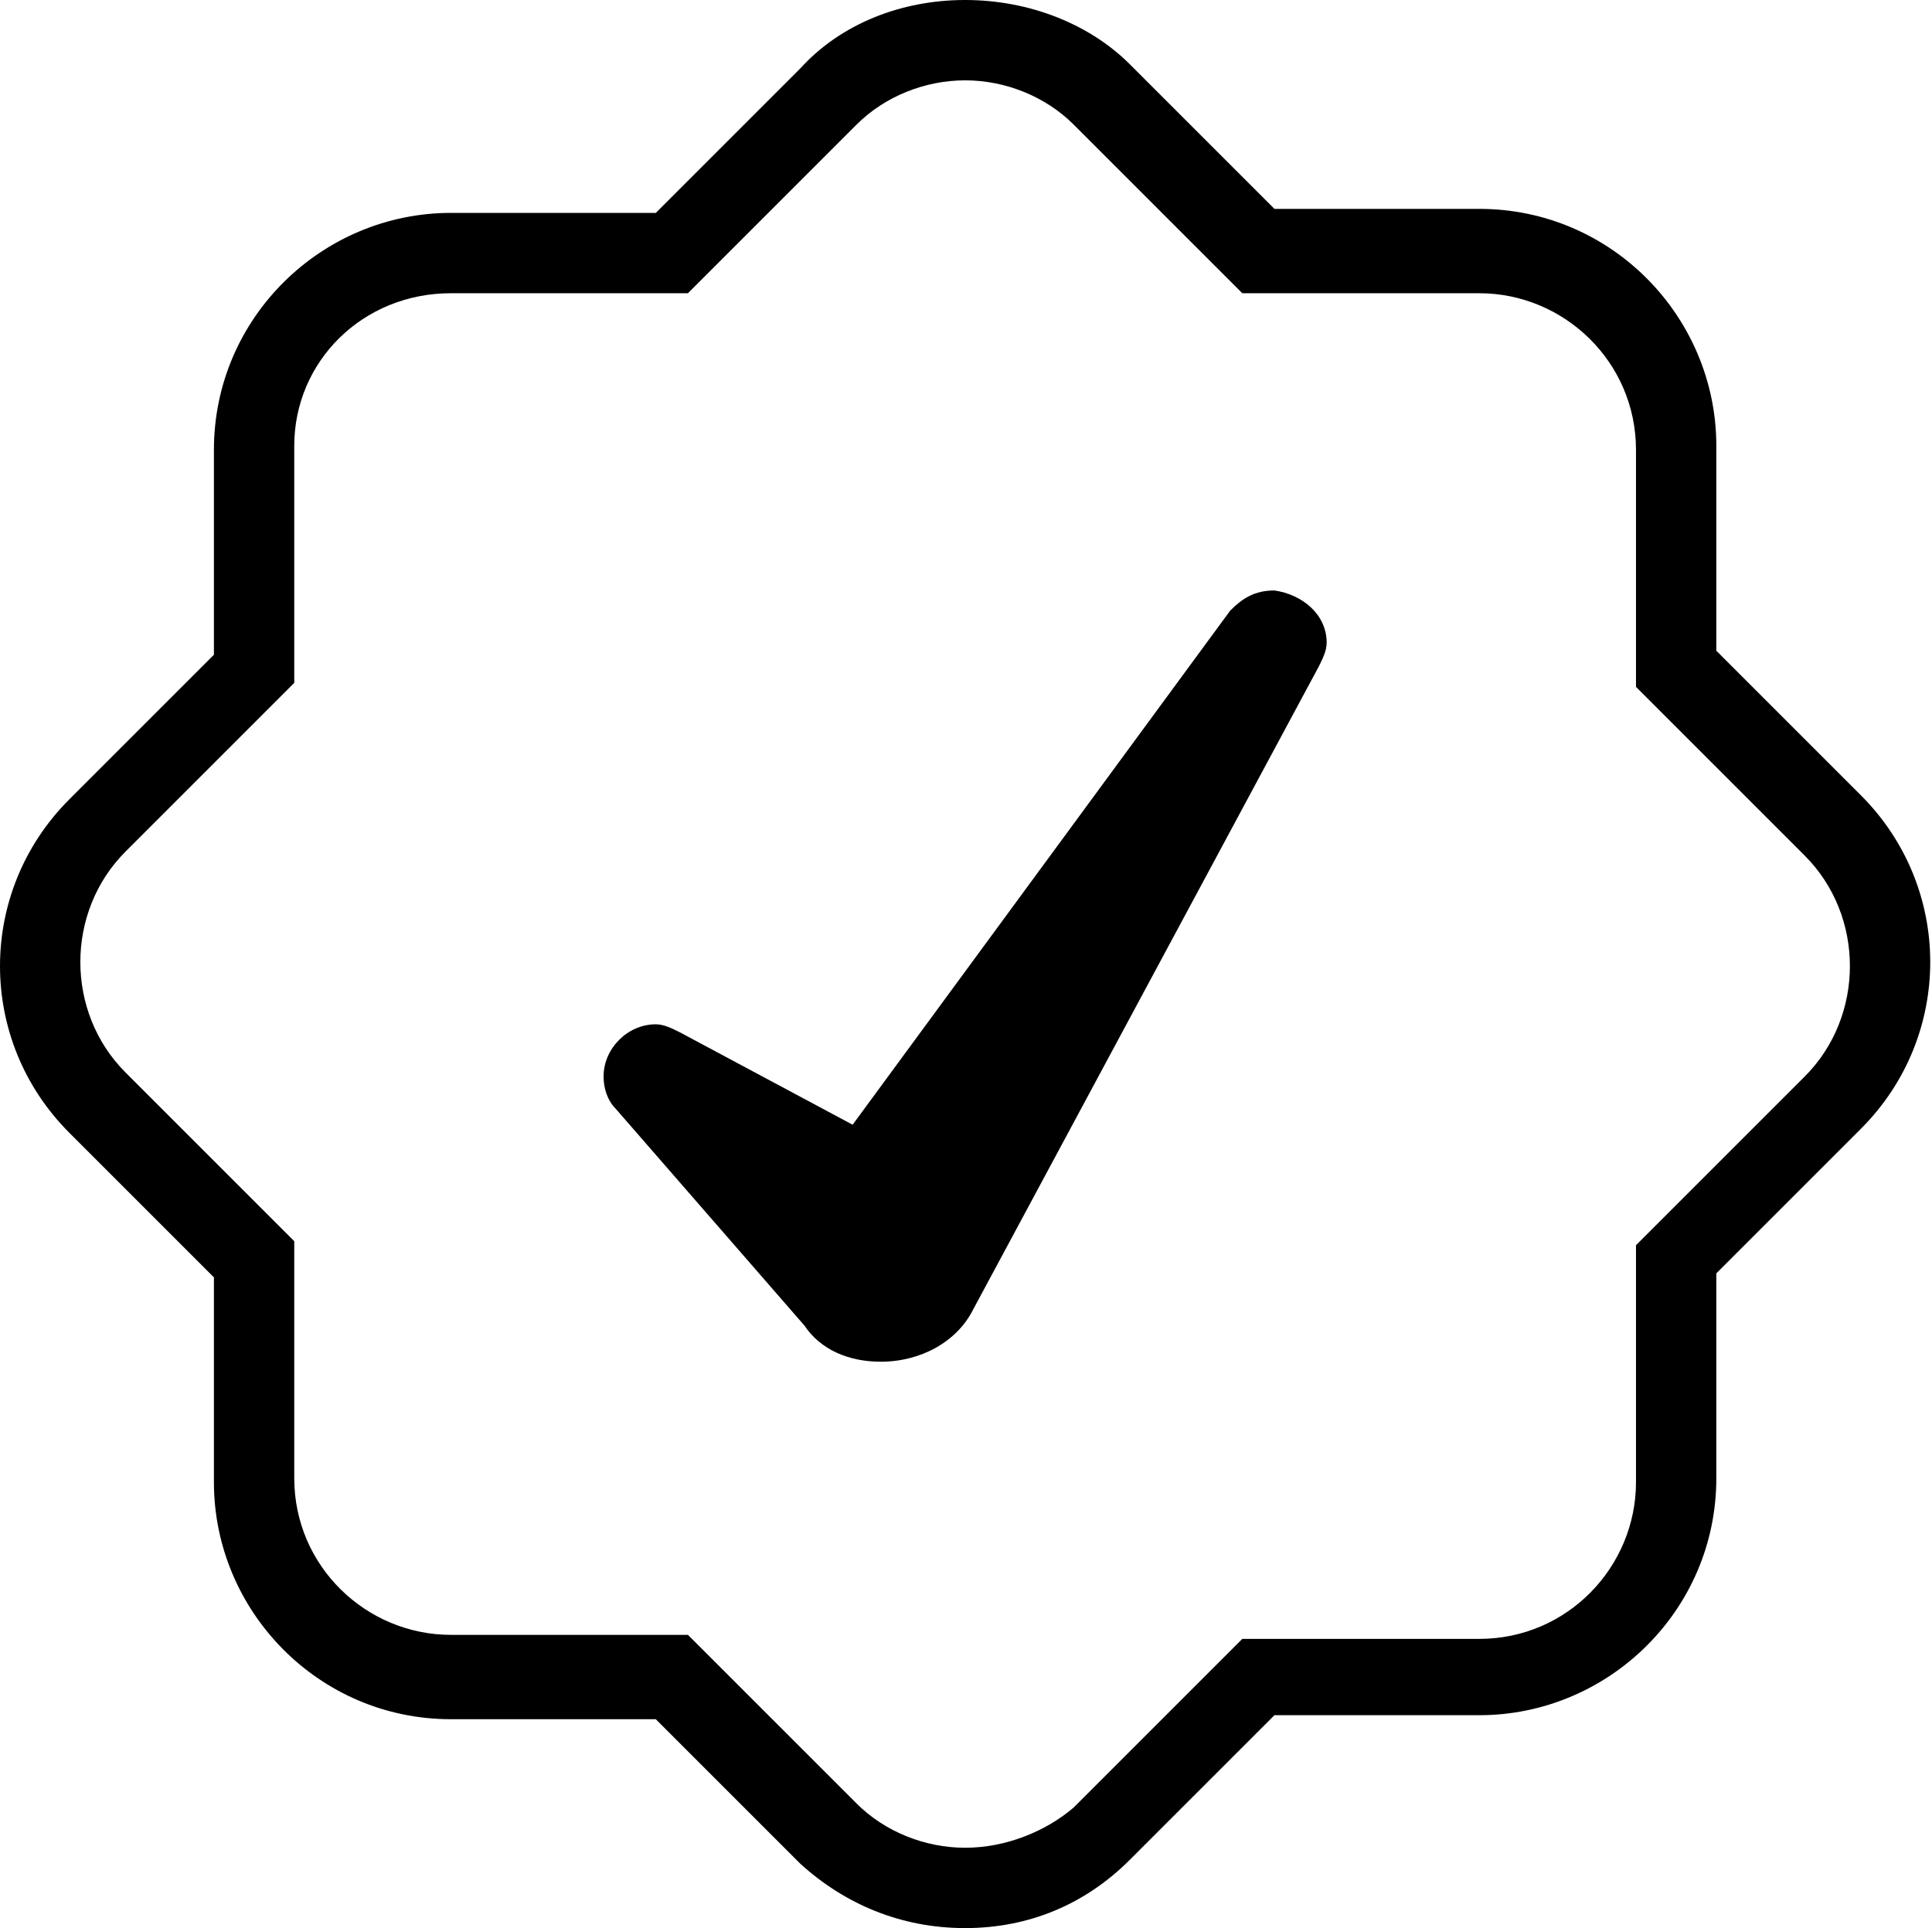 <?xml version="1.0" standalone="no"?><!DOCTYPE svg PUBLIC "-//W3C//DTD SVG 1.1//EN" "http://www.w3.org/Graphics/SVG/1.1/DTD/svg11.dtd"><svg t="1735869699773" class="icon" viewBox="0 0 1026 1024" version="1.1" xmlns="http://www.w3.org/2000/svg" p-id="3833" xmlns:xlink="http://www.w3.org/1999/xlink" width="200.391" height="200"><path d="M704.533 341.333c0 4.267-2.133 8.533-4.267 12.8l-183.467 341.333c-8.533 17.067-27.733 27.733-49.067 27.733-17.067 0-32-6.4-40.533-19.2l-100.267-115.2c-4.267-4.267-6.4-10.667-6.4-17.067 0-14.933 12.8-27.733 27.733-27.733 4.267 0 8.533 2.133 12.8 4.267l91.733 49.067 200.533-273.067c6.4-6.4 12.8-10.667 23.467-10.667C691.733 315.733 704.533 326.4 704.533 341.333z" p-id="3834"></path><path d="M512.533 42.667c21.333 0 42.667 8.533 57.6 23.467l89.6 89.6 125.867 0c44.8 0 83.2 36.267 83.2 83.2l0 125.867 89.6 89.6c32 32 32 85.333 0 117.333l-89.6 89.6 0 125.867c0 44.8-36.267 83.2-83.2 83.2l-125.867 0-89.6 89.6C555.2 972.8 533.867 981.333 512.533 981.333s-42.667-8.533-57.6-23.467l-89.6-89.6-125.867 0c-44.8 0-83.2-36.267-83.2-83.2l0-125.867-89.6-89.6c-32-32-32-85.333 0-117.333l89.6-89.6 0-125.867C156.267 192 192.533 155.733 239.467 155.733l125.867 0 89.6-89.6C469.867 51.2 491.2 42.667 512.533 42.667M512.533 0c-34.133 0-66.133 12.8-87.467 36.267l-76.8 76.8-108.8 0c-68.267 0-125.867 55.467-125.867 125.867l0 108.8-76.8 76.8c-49.067 49.067-49.067 128 0 177.067l76.8 76.8 0 108.8c0 68.267 55.467 125.867 125.867 125.867l108.8 0 76.8 76.8C448.533 1011.2 478.4 1024 512.533 1024c34.133 0 64-12.8 87.467-36.267l76.8-76.8 108.8 0c68.267 0 125.867-55.467 125.867-125.867l0-108.8 76.8-76.8c49.067-49.067 49.067-128 0-177.067l-76.8-76.8 0-108.8c0-68.267-55.467-125.867-125.867-125.867l-108.8 0-76.8-76.8C578.667 12.8 546.667 0 512.533 0L512.533 0z" p-id="3835"></path></svg>